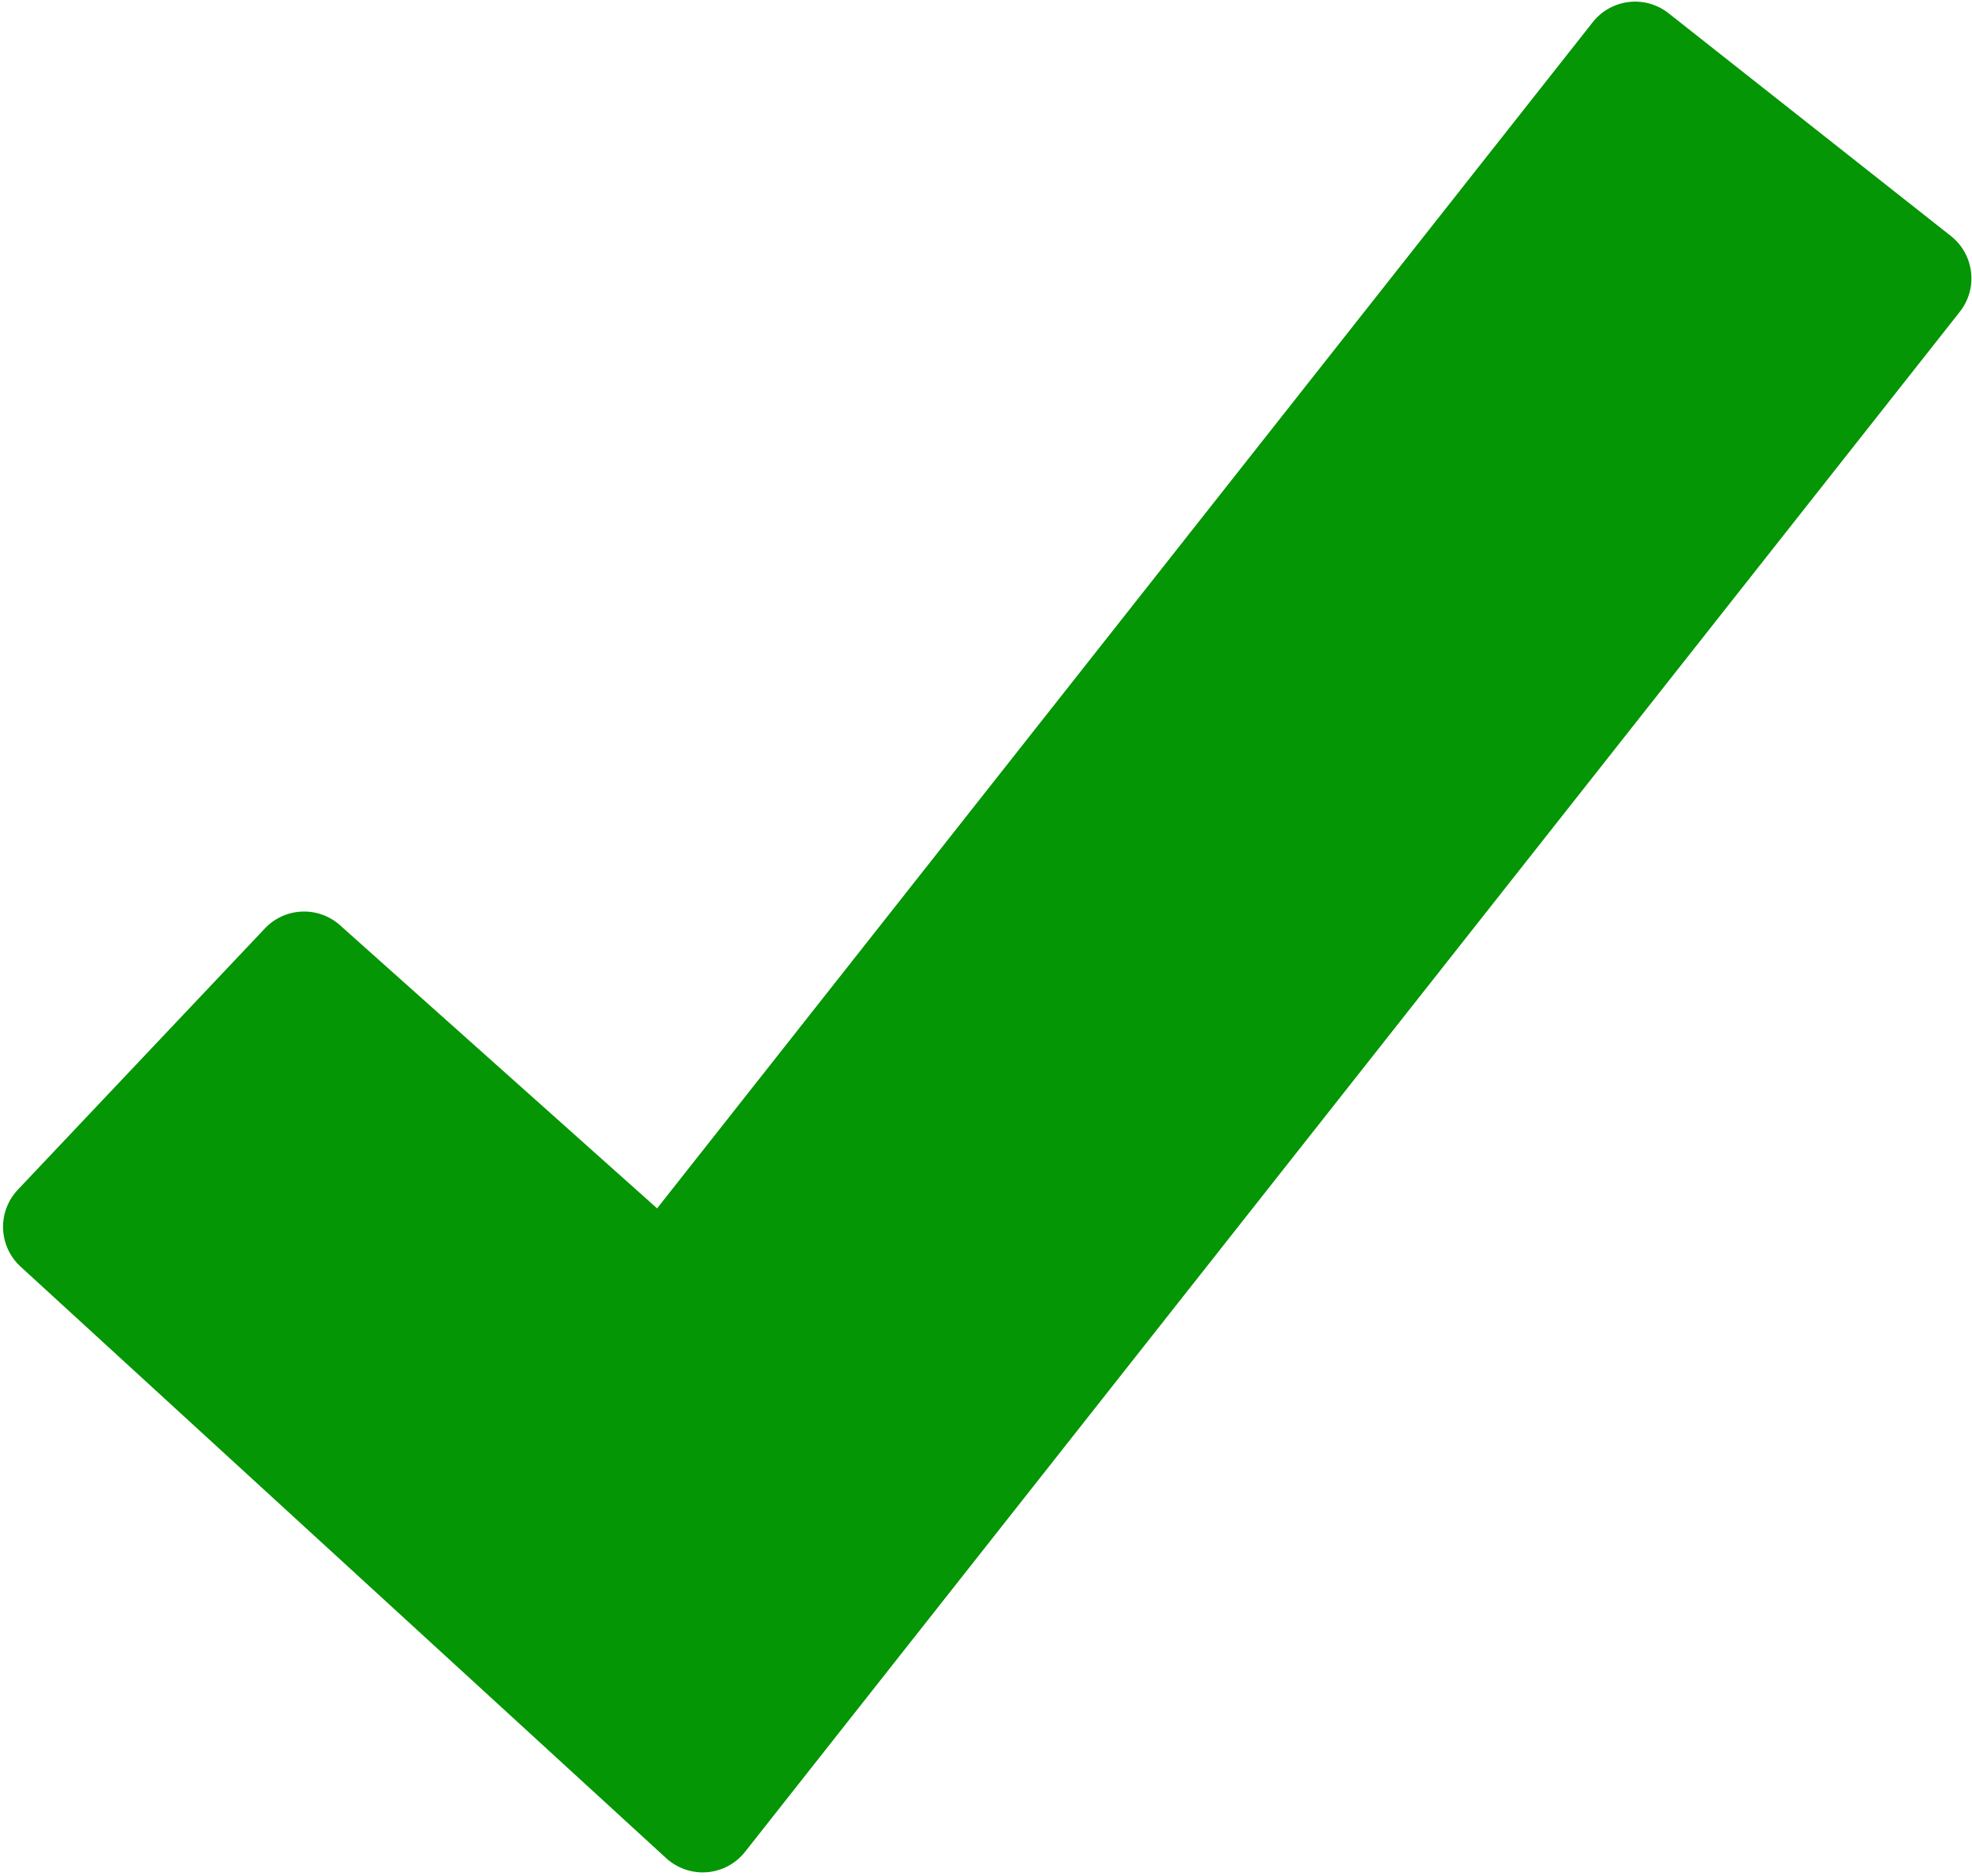 <?xml version="1.0" encoding="utf-8"?>
<!-- Generator: Adobe Illustrator 15.1.0, SVG Export Plug-In  -->
<!DOCTYPE svg PUBLIC "-//W3C//DTD SVG 1.1//EN" "http://www.w3.org/Graphics/SVG/1.1/DTD/svg11.dtd">
<svg version="1.1"
	 xmlns="http://www.w3.org/2000/svg" xmlns:xlink="http://www.w3.org/1999/xlink" xmlns:a="http://ns.adobe.com/AdobeSVGViewerExtensions/3.0/"
	 x="0px" y="0px" width="329px" height="313px" viewBox="-0.508 -0.271 329 313" enable-background="new -0.508 -0.271 329 313"
	 xml:space="preserve">
<defs>
</defs>
<g>
	<path fill="#049604" d="M324.968,39.097L277.863,1.935c-1.874-1.479-4.26-2.154-6.629-1.872c-2.37,0.28-4.533,1.49-6.012,3.364
		L109.121,201.302l-52.901-47.229c-3.631-3.242-9.187-3.009-12.533,0.53L2.461,198.197c-1.657,1.752-2.542,4.096-2.455,6.506
		s1.136,4.685,2.915,6.314l107.721,98.691c1.666,1.526,3.838,2.364,6.08,2.364c0.24,0,0.482-0.01,0.725-0.029
		c2.494-0.201,4.792-1.432,6.342-3.396L326.46,51.737C329.539,47.835,328.871,42.176,324.968,39.097z"/>
</g>
</svg>
